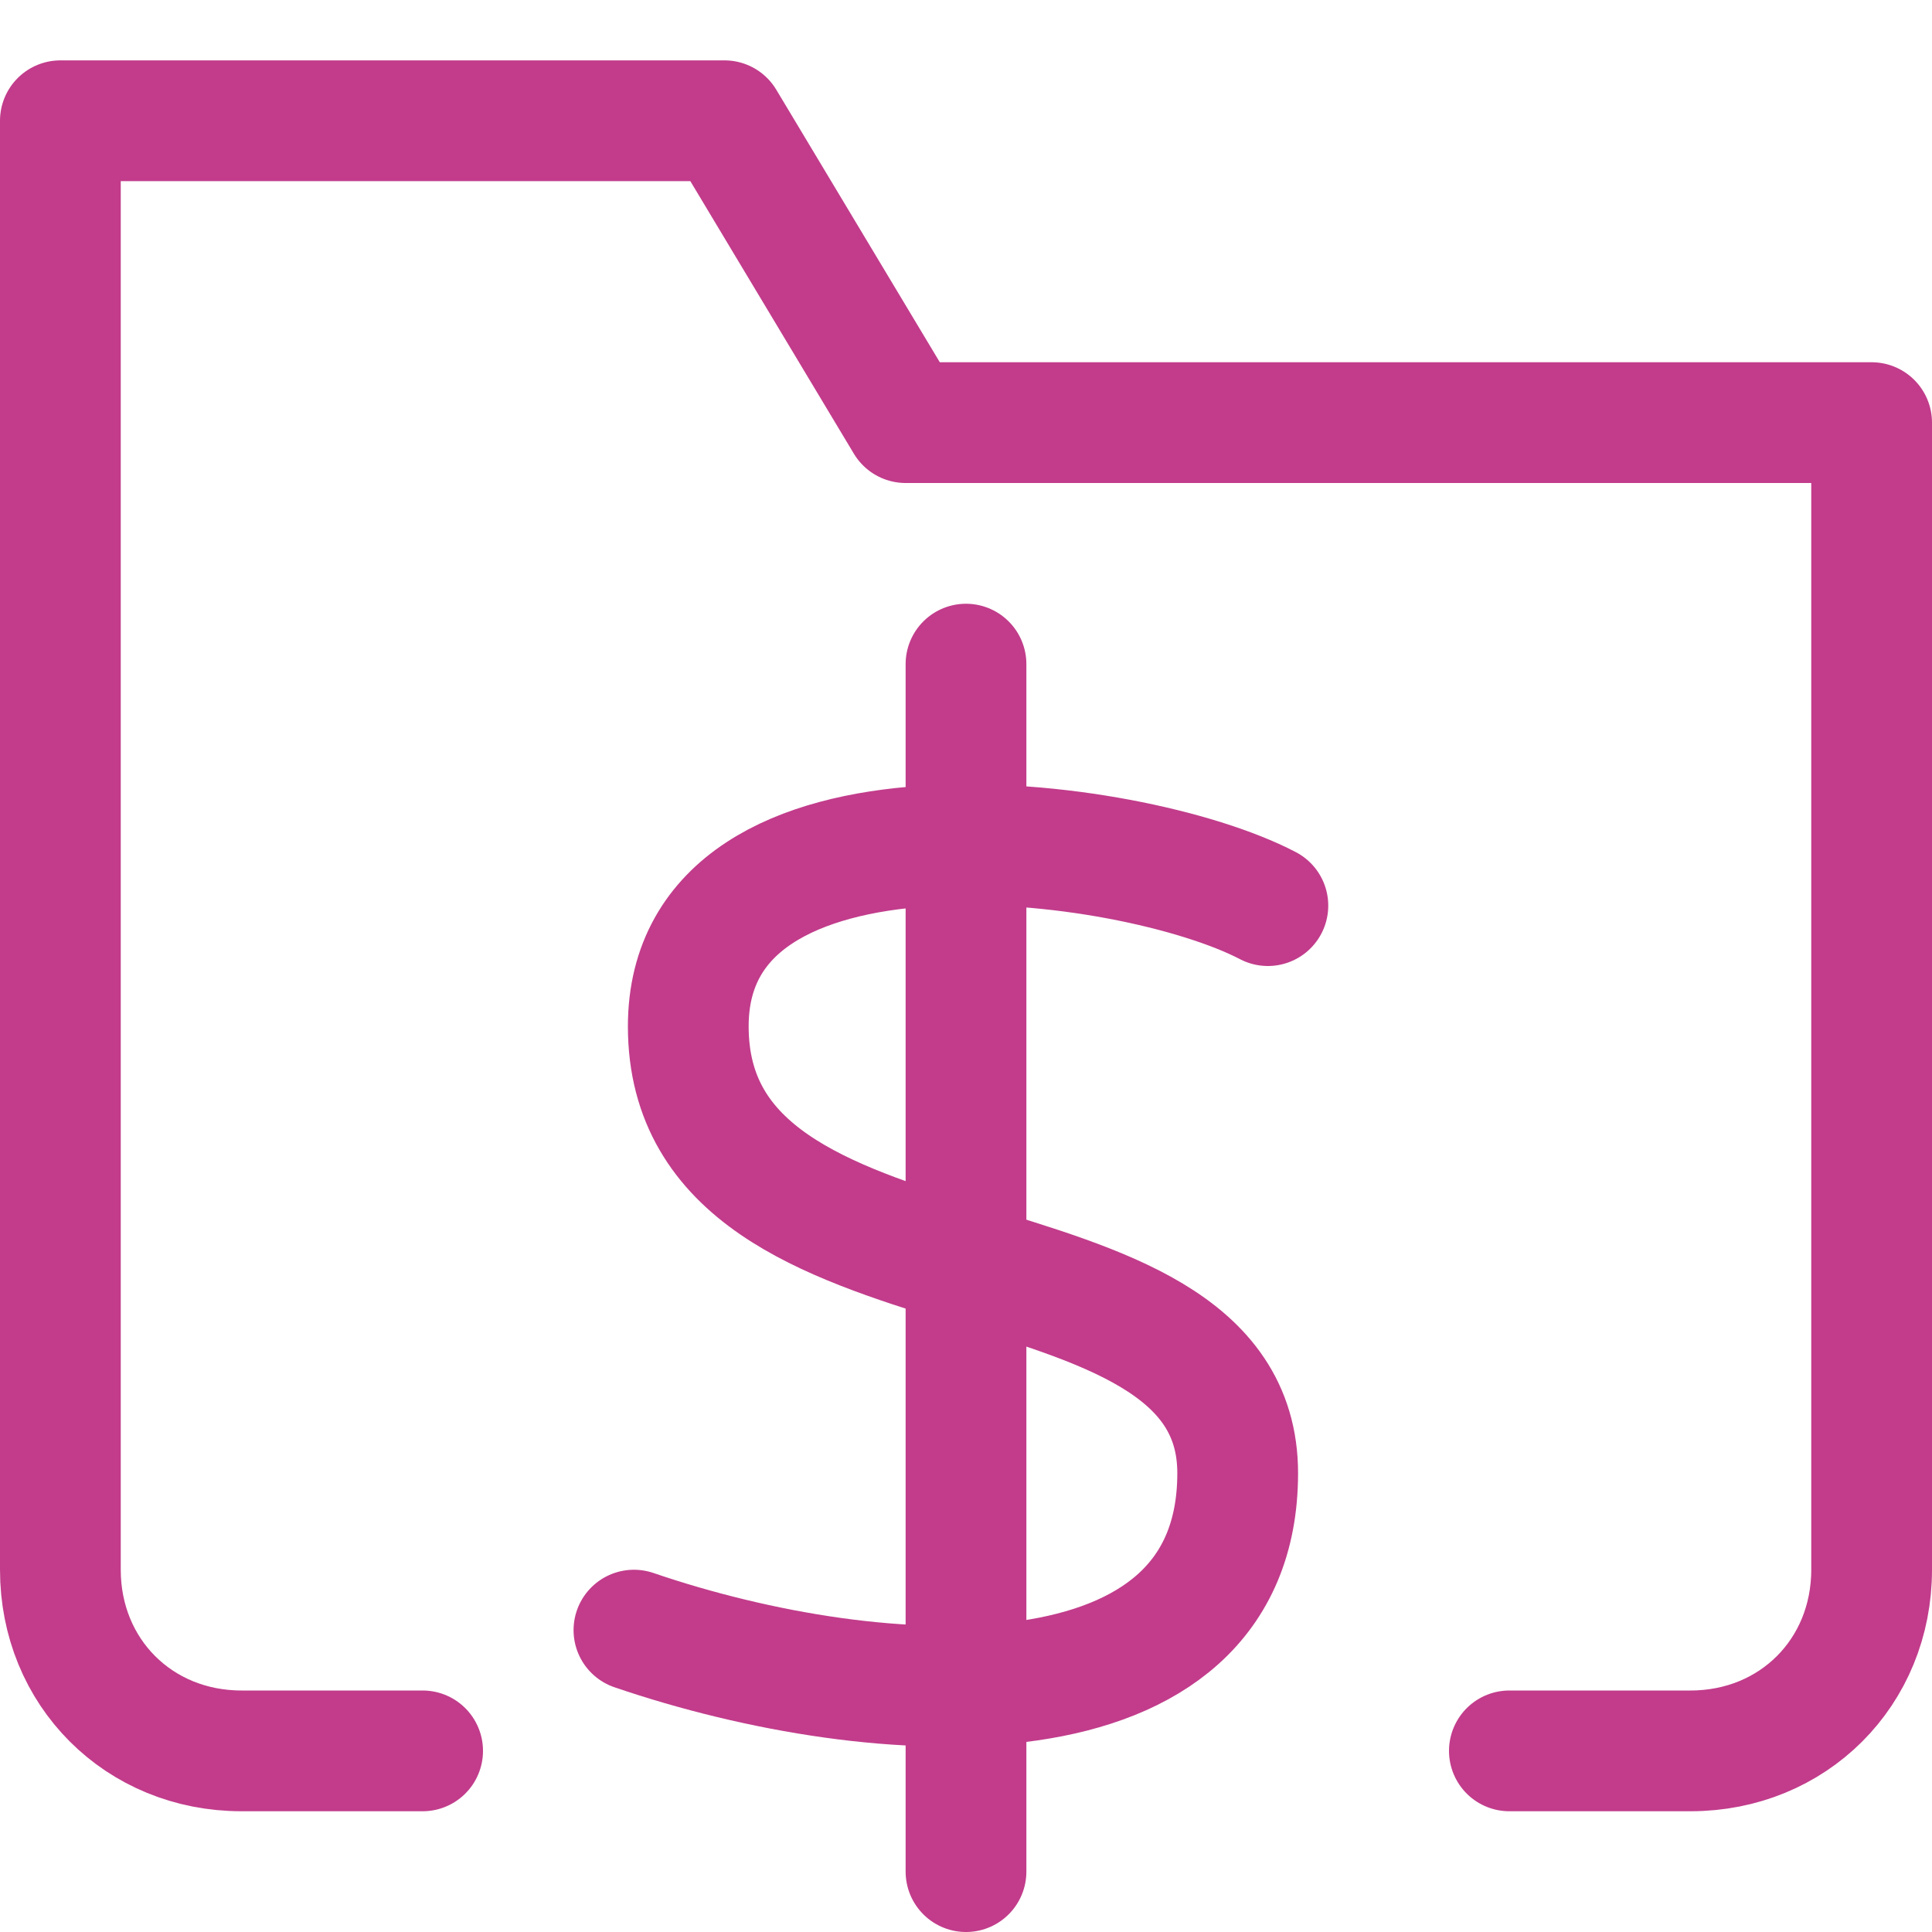 <svg version="1.2" xmlns="http://www.w3.org/2000/svg" viewBox="0 0 32 32" width="32" height="32">
	<style>
		.s0 { fill: none;stroke: #c23c8b;stroke-linecap: round;stroke-linejoin: round;stroke-width: 2 } 
	</style>
	<g>
		<path class="s0" d="m7 29h-3c-1.7 0-3-1.3-3-3v-24h11l3 5h16v19c0 1.7-1.3 3-3 3h-3"/>
		<path class="s0" d="m16 11v20"/>
		<path class="s0" d="m21 15c-2.3-1.2-9.6-2.1-9.6 2 0 4.9 9.1 3.1 9.1 7.4 0 4.3-5.9 4-10 2.6"/>
	</g>
</svg>